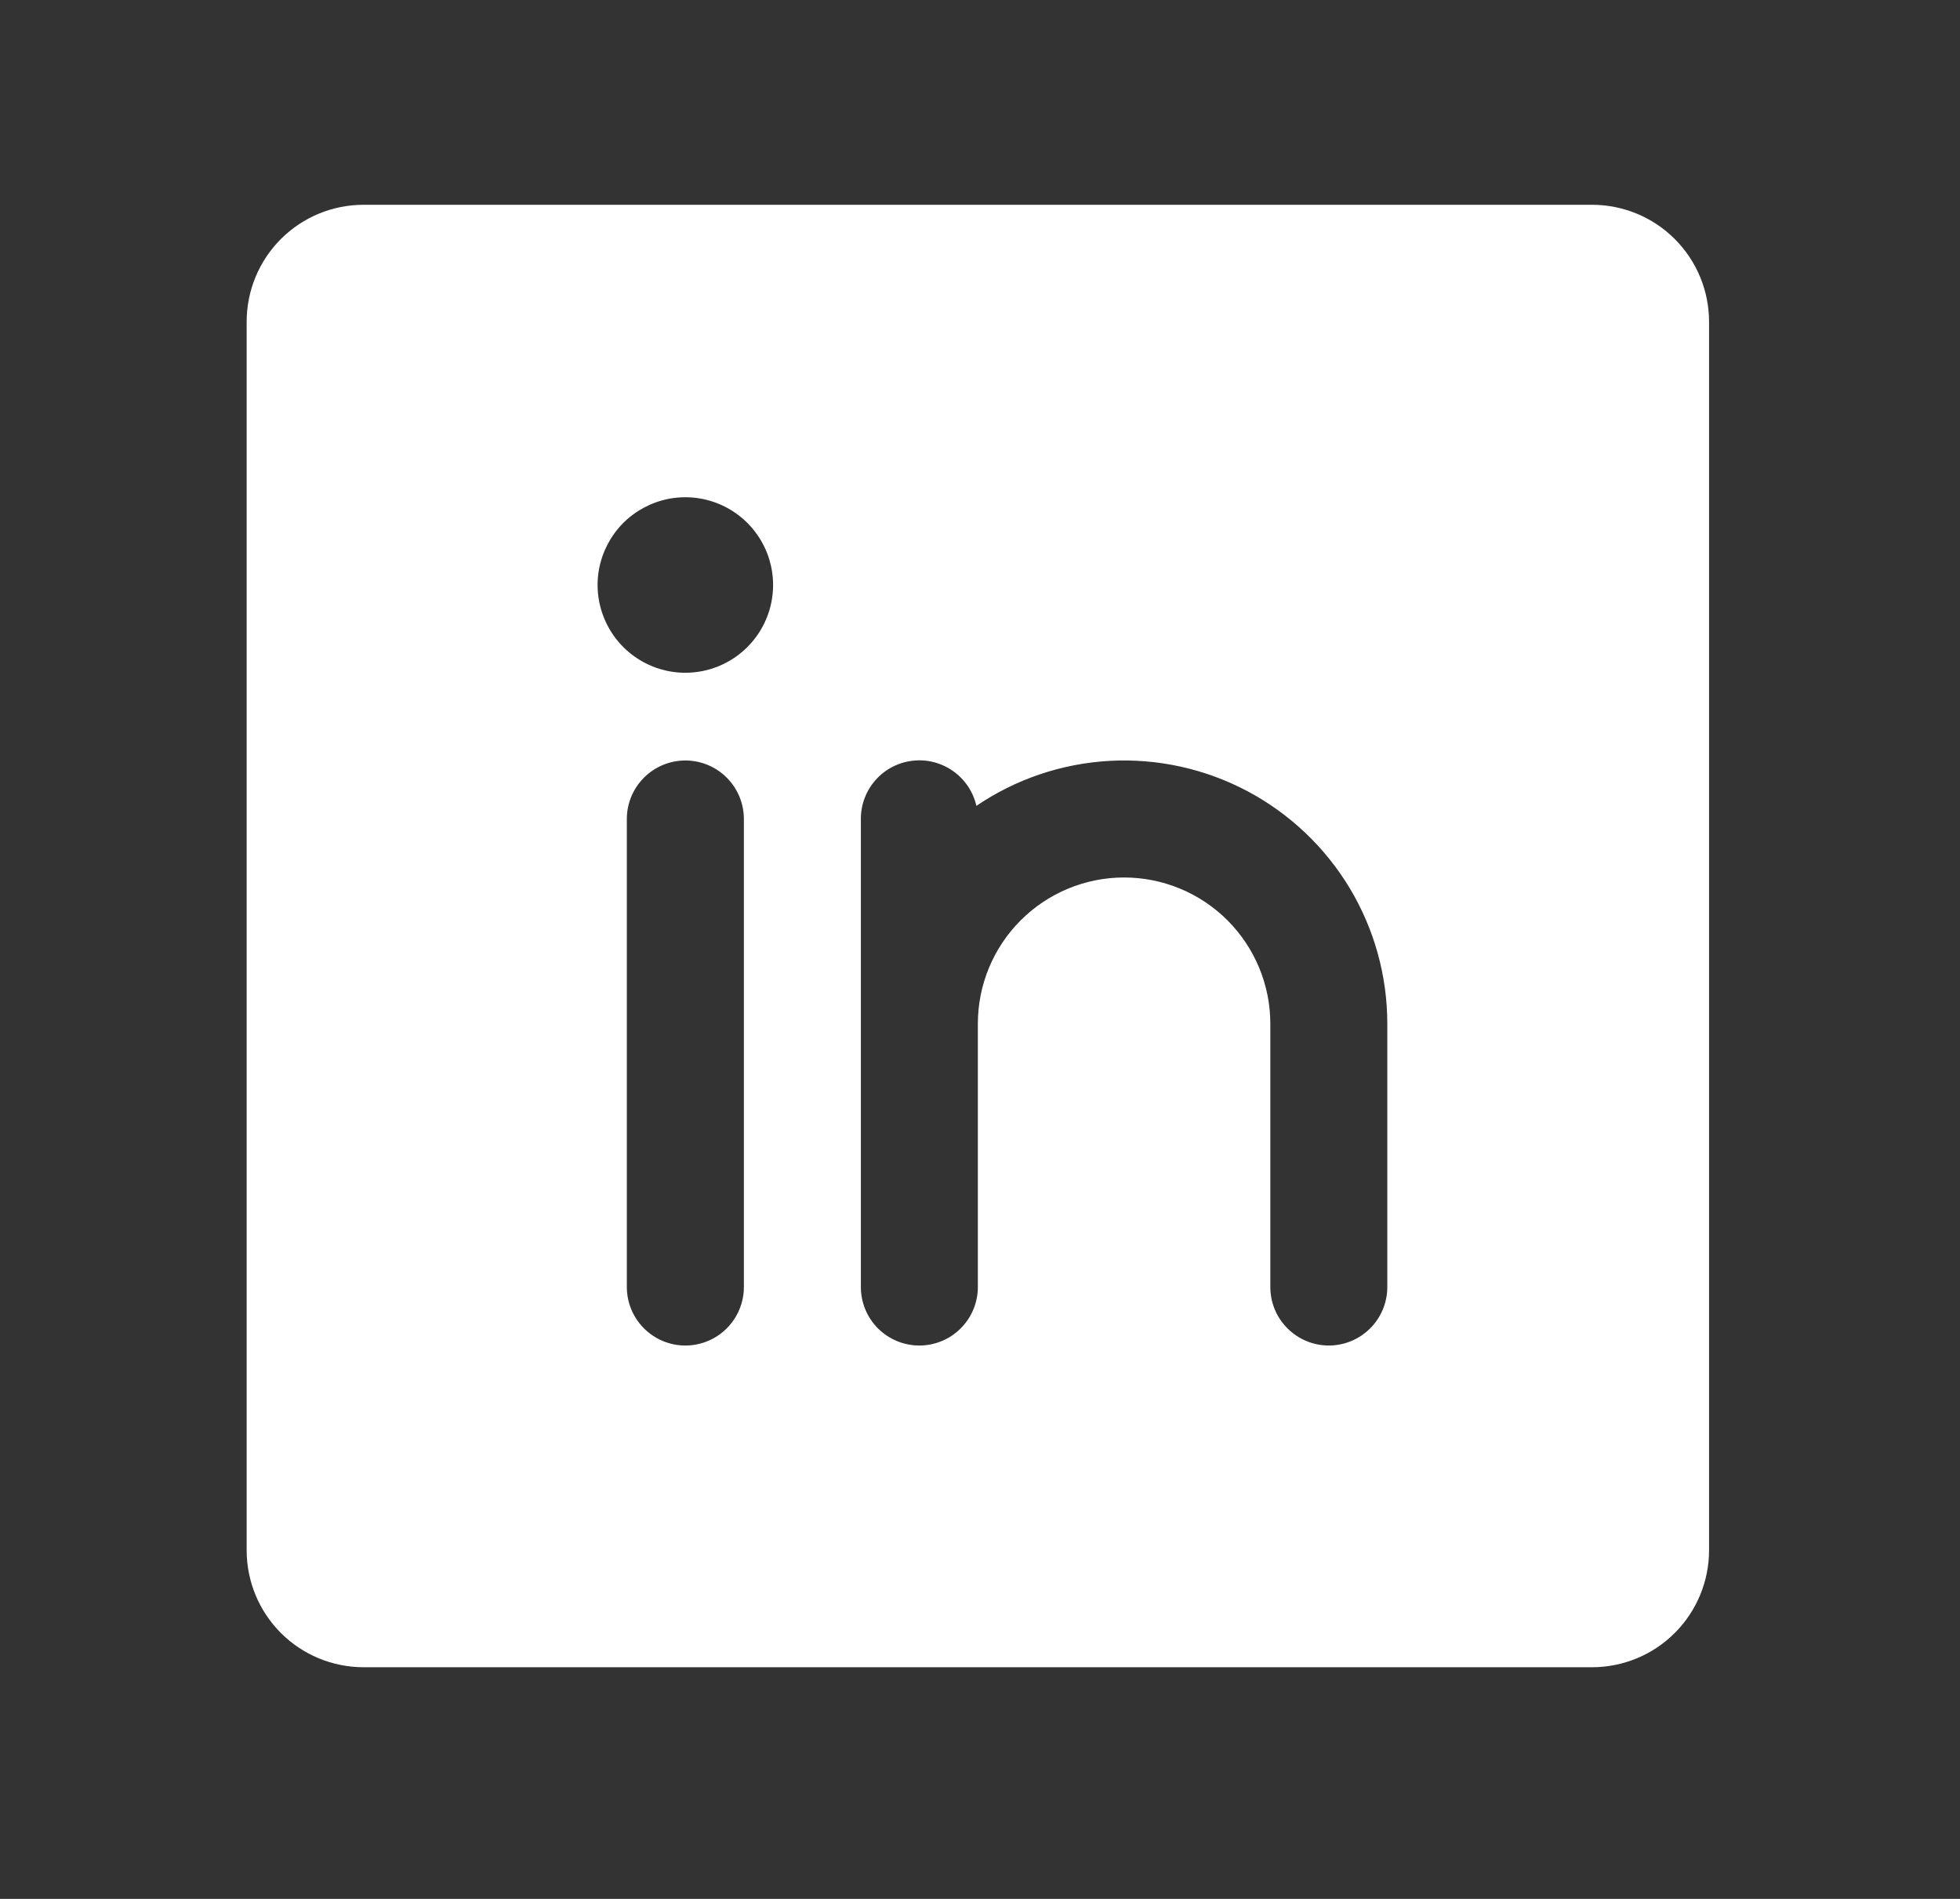 <svg width="32" height="31" viewBox="0 0 32 31" fill="none" xmlns="http://www.w3.org/2000/svg">
<rect x="0" y="0" width="32" height="31" fill="#333333" stroke="none"/>
<path d="M25.992 3.343H5.937C5.43 3.343 4.944 3.544 4.586 3.902C4.228 4.26 4.027 4.746 4.027 5.253V25.308C4.027 25.815 4.228 26.301 4.586 26.659C4.944 27.017 5.43 27.218 5.937 27.218H25.992C26.499 27.218 26.985 27.017 27.343 26.659C27.701 26.301 27.903 25.815 27.903 25.308V5.253C27.903 4.746 27.701 4.26 27.343 3.902C26.985 3.544 26.499 3.343 25.992 3.343ZM12.145 21.011C12.145 21.264 12.044 21.507 11.865 21.686C11.686 21.865 11.443 21.966 11.189 21.966C10.936 21.966 10.693 21.865 10.514 21.686C10.335 21.507 10.234 21.264 10.234 21.011V13.37C10.234 13.117 10.335 12.874 10.514 12.695C10.693 12.516 10.936 12.415 11.189 12.415C11.443 12.415 11.686 12.516 11.865 12.695C12.044 12.874 12.145 13.117 12.145 13.37V21.011ZM11.189 10.983C10.906 10.983 10.629 10.899 10.393 10.741C10.158 10.584 9.974 10.36 9.866 10.098C9.757 9.837 9.729 9.549 9.784 9.271C9.84 8.993 9.976 8.738 10.176 8.537C10.377 8.337 10.632 8.201 10.91 8.145C11.188 8.09 11.476 8.118 11.738 8.227C11.999 8.335 12.223 8.519 12.38 8.754C12.538 8.99 12.622 9.267 12.622 9.55C12.622 9.93 12.471 10.295 12.202 10.563C11.934 10.832 11.569 10.983 11.189 10.983ZM22.65 21.011C22.65 21.264 22.549 21.507 22.37 21.686C22.191 21.865 21.948 21.966 21.695 21.966C21.442 21.966 21.199 21.865 21.02 21.686C20.84 21.507 20.74 21.264 20.74 21.011V16.713C20.74 16.08 20.488 15.473 20.041 15.025C19.593 14.577 18.985 14.325 18.352 14.325C17.719 14.325 17.112 14.577 16.664 15.025C16.216 15.473 15.965 16.08 15.965 16.713V21.011C15.965 21.264 15.864 21.507 15.685 21.686C15.506 21.865 15.263 21.966 15.01 21.966C14.756 21.966 14.513 21.865 14.334 21.686C14.155 21.507 14.055 21.264 14.055 21.011V13.37C14.054 13.135 14.14 12.908 14.296 12.733C14.452 12.557 14.668 12.445 14.902 12.419C15.135 12.392 15.37 12.453 15.562 12.589C15.754 12.725 15.889 12.926 15.941 13.156C16.587 12.717 17.34 12.464 18.12 12.421C18.899 12.379 19.676 12.55 20.366 12.916C21.055 13.282 21.632 13.829 22.035 14.497C22.437 15.166 22.65 15.932 22.65 16.713V21.011Z" fill="white"/>
</svg>
